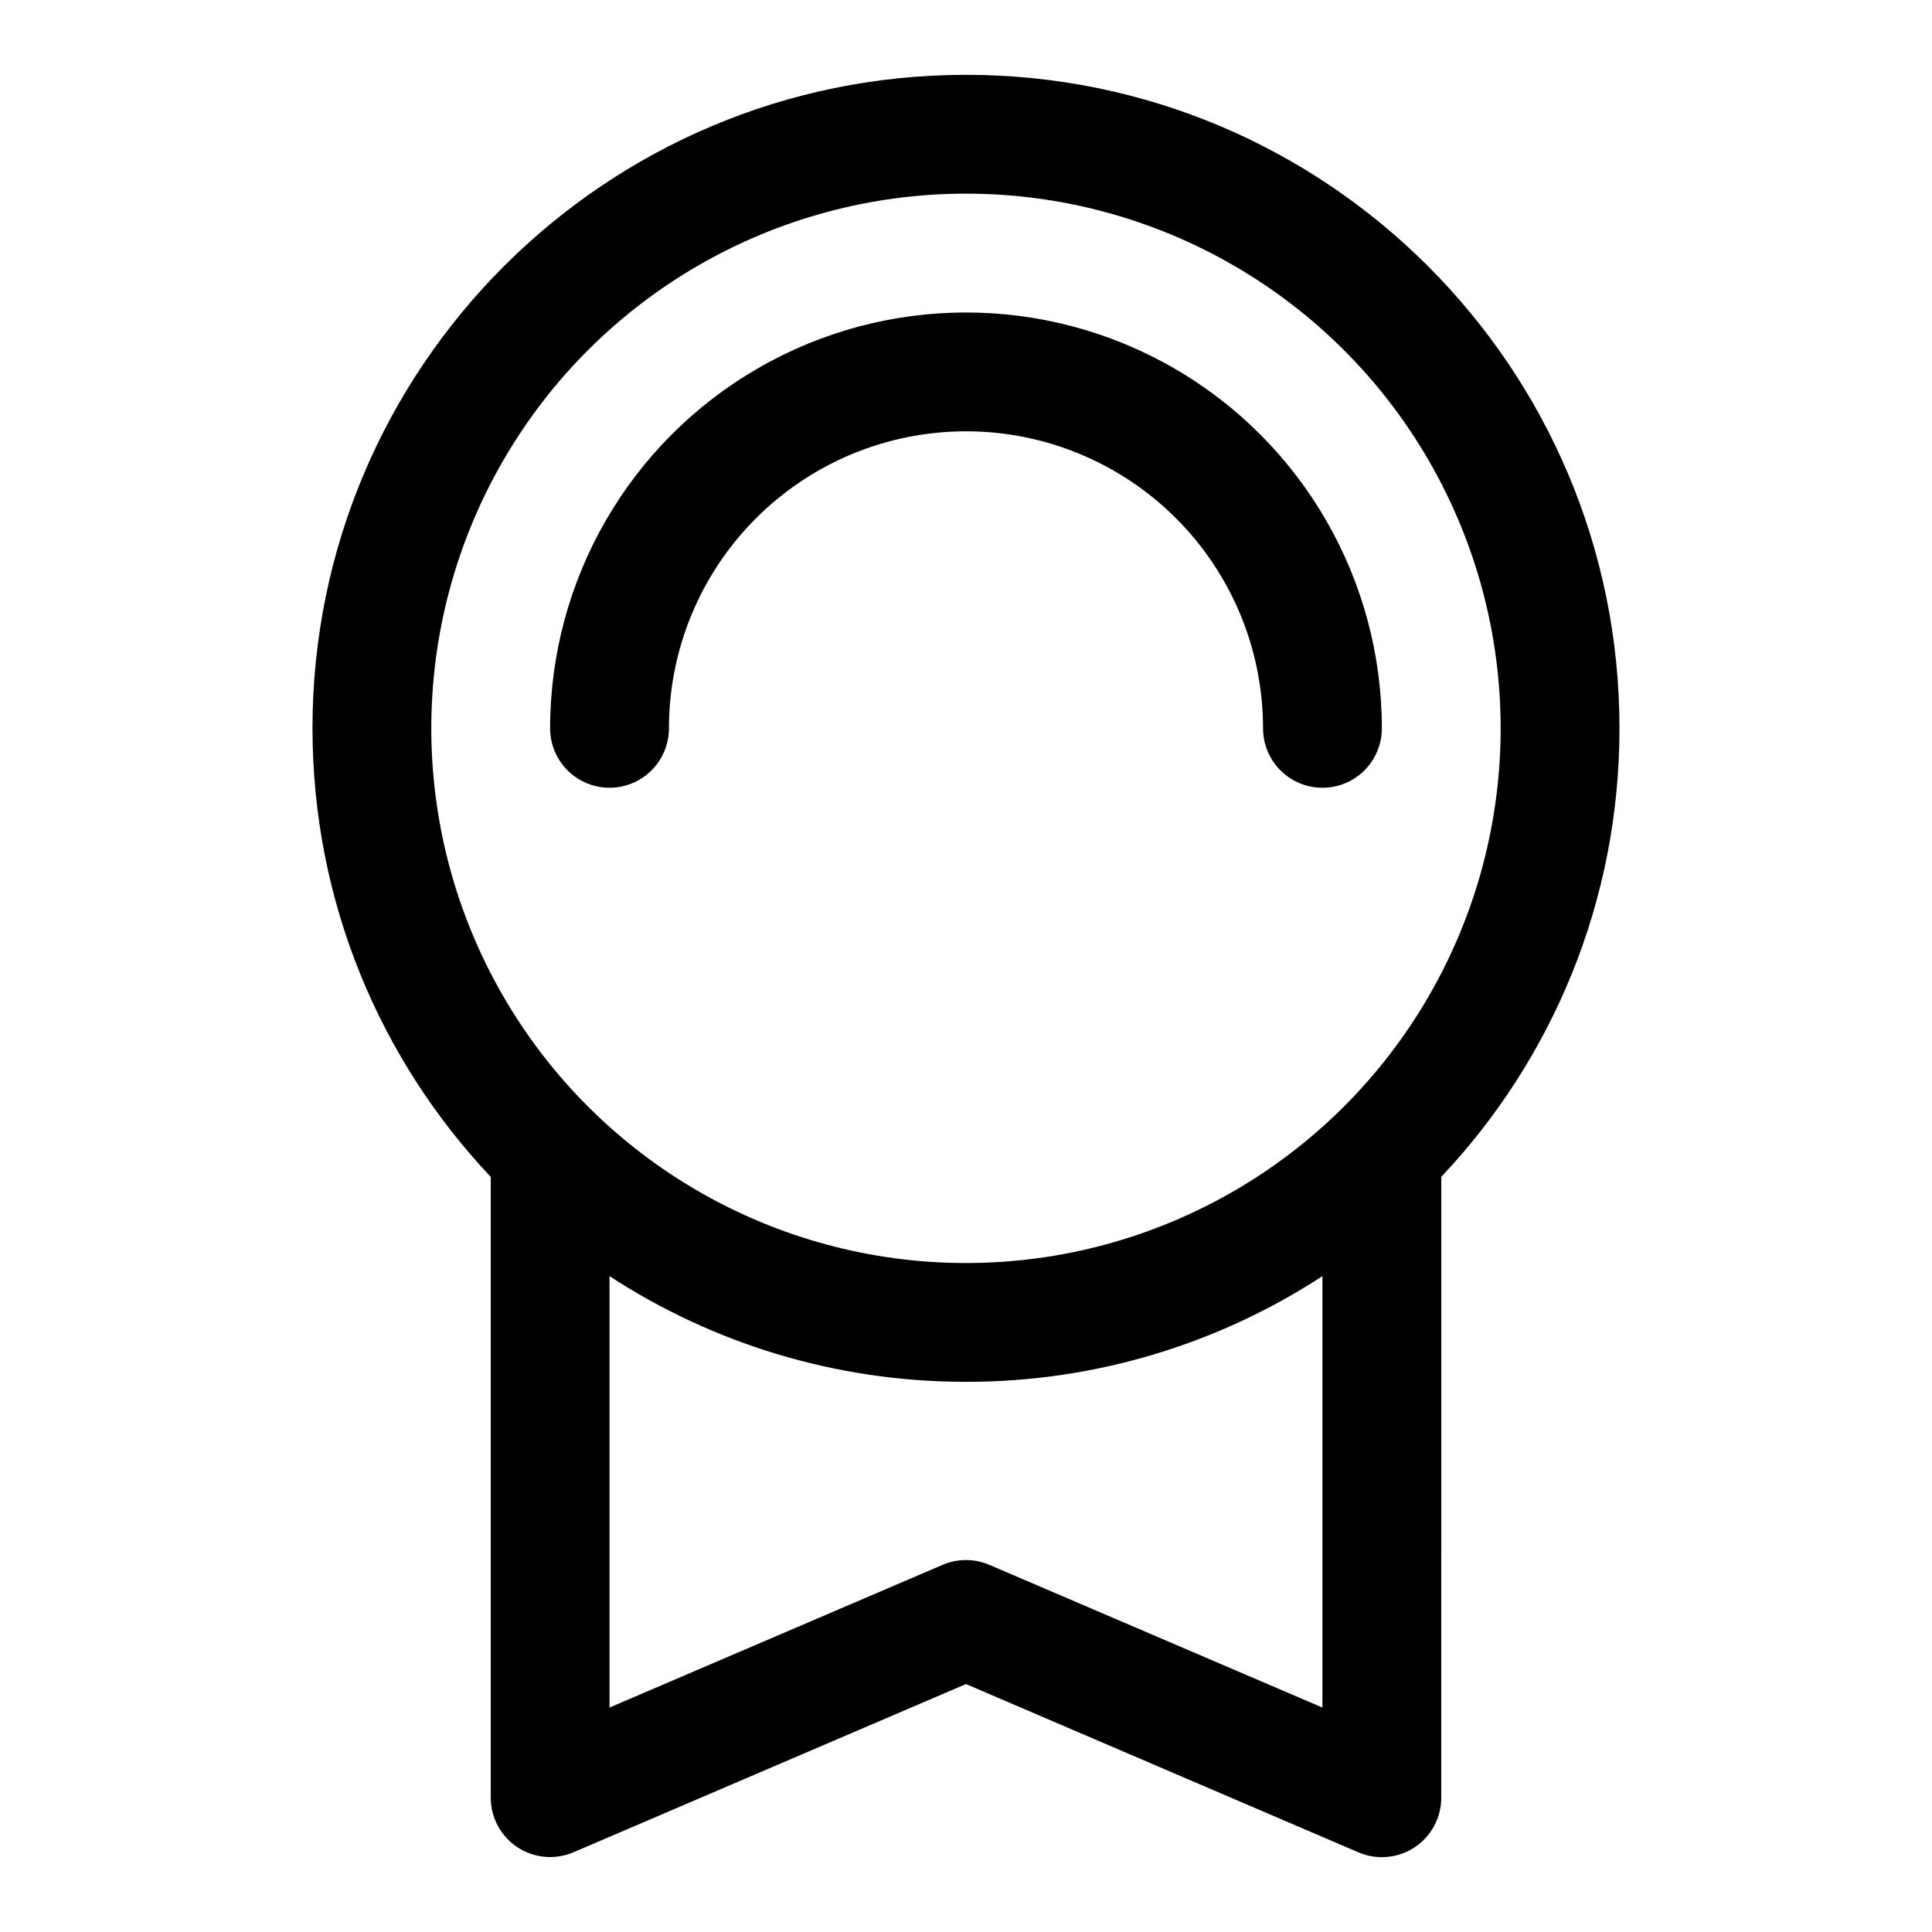 <?xml version="1.0" encoding="UTF-8"?>
<!-- Uploaded to: ICON Repo, www.iconrepo.com, Generator: ICON Repo Mixer Tools -->
<svg fill="#000000" width="800px" height="800px" version="1.1" viewBox="144 144 512 512" xmlns="http://www.w3.org/2000/svg">
 <g>
  <path d="m400 258.3c-20.879 0-40.902 8.297-55.664 23.059-14.766 14.762-23.059 34.785-23.059 55.664 0 5.625-3 10.82-7.871 13.633s-10.871 2.812-15.742 0c-4.875-2.812-7.875-8.008-7.875-13.633 0-39.375 21.008-75.758 55.105-95.445 34.098-19.688 76.109-19.688 110.21 0 34.102 19.688 55.105 56.07 55.105 95.445 0 5.625-3 10.82-7.871 13.633-4.871 2.812-10.875 2.812-15.746 0s-7.871-8.008-7.871-13.633c0-20.879-8.293-40.902-23.055-55.664-14.766-14.762-34.789-23.059-55.664-23.059z"/>
  <path d="m226.81 337.02c0-95.645 77.539-173.19 173.19-173.19 95.645 0 173.18 77.539 173.18 173.18 0 46.02-17.949 87.852-47.23 118.87l-0.004 164.53c0.008 5.297-2.652 10.238-7.07 13.156-4.418 2.914-10.008 3.414-14.875 1.328l-104-44.602-104 44.57h-0.004c-4.859 2.086-10.445 1.59-14.859-1.32-4.418-2.91-7.082-7.844-7.086-13.133v-164.52c-29.285-31.016-47.234-72.848-47.234-118.87zm173.18-141.7 0.004-0.004c-50.625 0-97.402 27.008-122.71 70.852-25.312 43.84-25.312 97.855 0 141.7s72.09 70.848 122.71 70.848c50.621 0 97.398-27.008 122.71-70.848s25.312-97.855 0-141.7c-25.312-43.844-72.09-70.852-122.71-70.852zm-94.465 286.87v114.33l88.262-37.816h0.004c3.961-1.699 8.445-1.699 12.406 0l88.258 37.816v-114.33c-28.09 18.328-60.922 28.062-94.461 28.008-34.855 0-67.289-10.297-94.465-28.008z" fill-rule="evenodd"/>
 </g>
</svg>